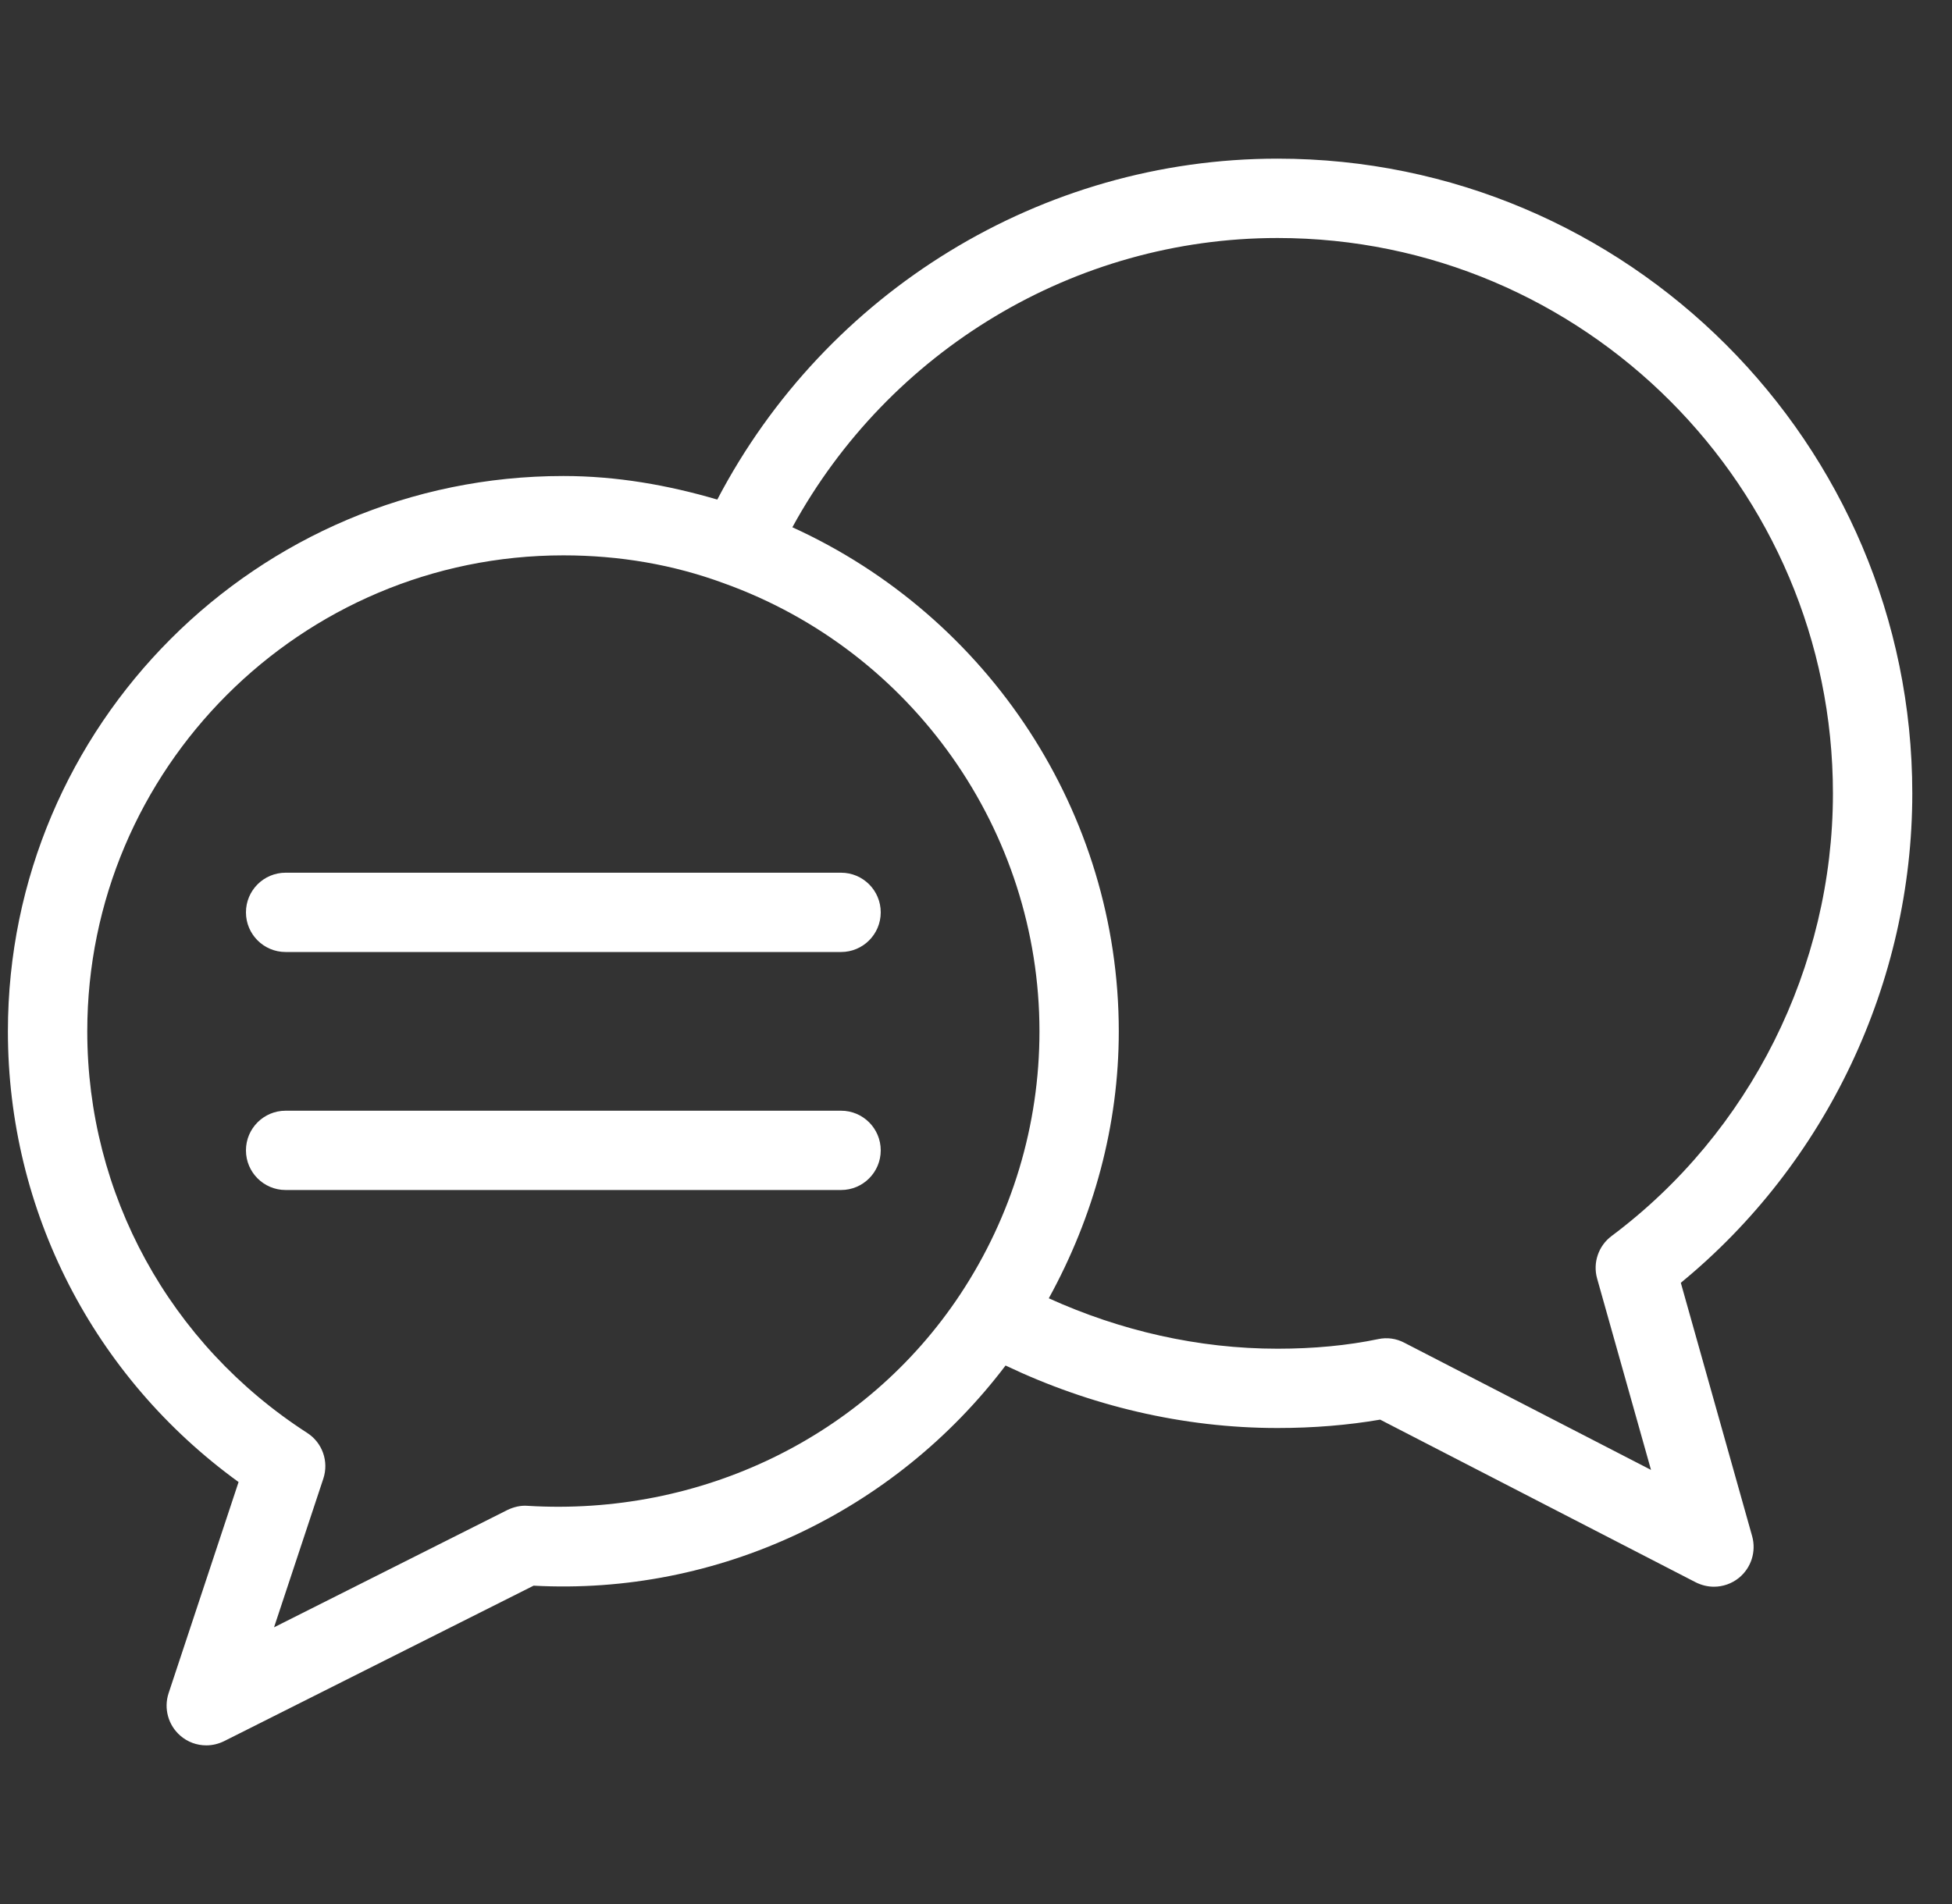 <svg xmlns="http://www.w3.org/2000/svg" width="41" height="40" viewBox="0 0 41 40" fill="none">
  <rect x="0" y="0" width="41" height="40" fill="#333333" stroke="none"/>
  <g clip-path="url(#clip0_107_10932)">
    <path d="M35.304 26.949C38.358 24.444 40.166 20.645 40.166 16.667C40.166 9.315 34.184 3.333 26.833 3.333C21.873 3.333 17.348 6.133 15.066 10.495C14.033 10.192 12.956 10 11.833 10C5.399 10 0.166 15.235 0.166 21.667C0.166 25.437 1.966 28.928 5.011 31.135L3.541 35.572C3.436 35.892 3.533 36.243 3.788 36.464C3.943 36.599 4.136 36.667 4.333 36.667C4.461 36.667 4.588 36.637 4.708 36.578L11.208 33.312C15.073 33.522 18.789 31.764 21.121 28.687C22.894 29.532 24.848 30 26.833 30C27.589 30 28.314 29.94 28.989 29.824L35.618 33.242C35.738 33.302 35.869 33.334 35.999 33.334C36.188 33.334 36.374 33.27 36.526 33.147C36.783 32.937 36.891 32.595 36.803 32.275L35.304 26.949ZM20.171 27.189C18.176 30.202 14.706 31.854 11.086 31.635C10.938 31.622 10.789 31.659 10.658 31.722L5.756 34.187L6.791 31.064C6.911 30.702 6.771 30.307 6.451 30.102C3.559 28.235 1.833 25.084 1.833 21.667C1.833 16.152 6.318 11.667 11.833 11.667C13.013 11.667 14.144 11.862 15.201 12.252C19.168 13.674 21.833 17.459 21.833 21.667C21.833 23.634 21.258 25.544 20.171 27.189ZM33.546 26.86L34.678 30.88L29.498 28.209C29.328 28.119 29.136 28.092 28.949 28.132C28.301 28.267 27.589 28.334 26.833 28.334C25.166 28.334 23.528 27.955 22.029 27.275C22.976 25.552 23.499 23.64 23.499 21.667C23.499 17.08 20.768 12.955 16.643 11.077C18.669 7.37 22.566 5 26.833 5C33.266 5 38.499 10.235 38.499 16.667C38.499 20.314 36.761 23.79 33.849 25.967C33.573 26.174 33.453 26.529 33.546 26.86Z" fill="white"/>
    <path d="M17.666 18.334H5.999C5.539 18.334 5.166 18.707 5.166 19.167C5.166 19.627 5.539 20 5.999 20H17.666C18.126 20 18.499 19.627 18.499 19.167C18.499 18.707 18.126 18.334 17.666 18.334Z" fill="white"/>
    <path d="M17.666 23.334H5.999C5.539 23.334 5.166 23.707 5.166 24.167C5.166 24.627 5.539 25 5.999 25H17.666C18.126 25 18.499 24.627 18.499 24.167C18.499 23.707 18.126 23.334 17.666 23.334Z" fill="white"/>
  </g>
  <defs>
    <clipPath id="clip0_107_10932">
      <rect width="40" height="40" fill="white" transform="translate(0.166)"/>
    </clipPath>
  </defs>
</svg>